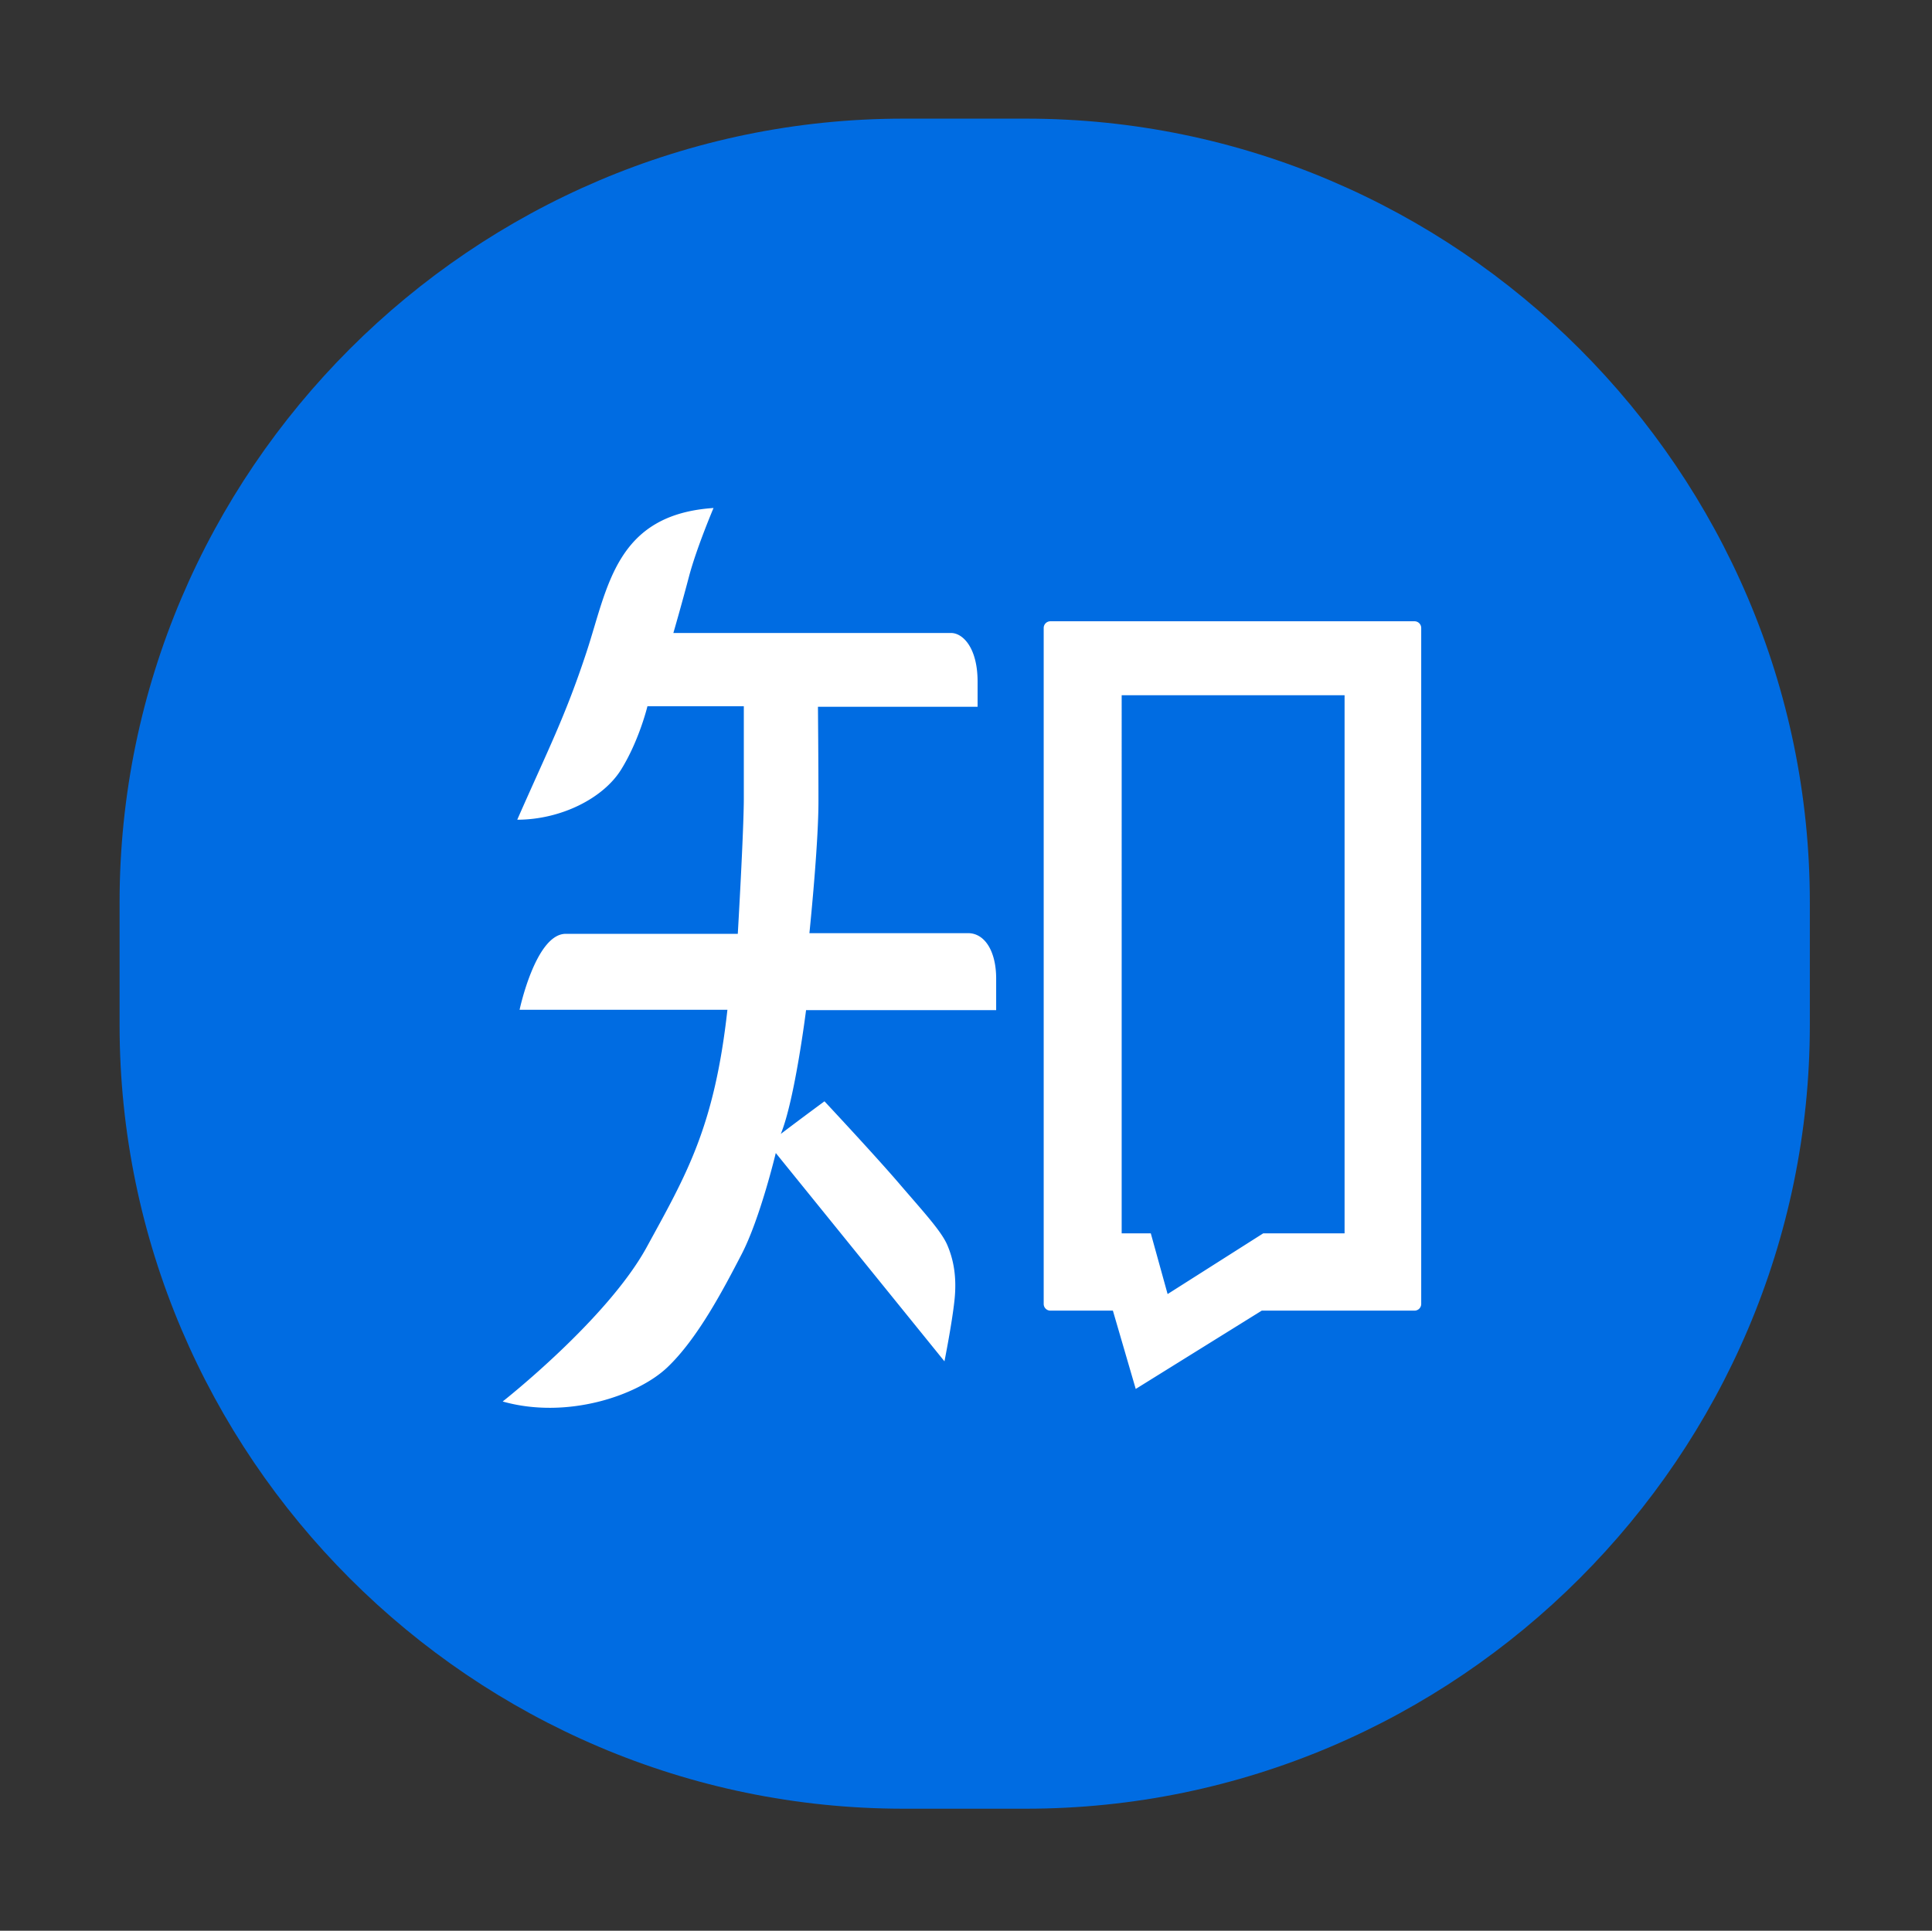 <svg xmlns="http://www.w3.org/2000/svg" viewBox="15.167 -16.333 1000.636 1000.112"><rect x="15.167" y="-16.333" width="1000.636" height="1000.112" fill="#333333" stroke="none"/><path fill="#006CE2" d="M546.535 920.556h-63.434c-223.3 0-406-182.7-406-406v-63.434c0-223.3 182.7-406 406-406h63.434c223.3 0 406 182.7 406 406v63.434c-.001 223.3-182.701 406-406 406z"/><g fill="#FFF"><path d="M516.55 467.034h-82.163c1.3-13.001 4.68-48.362 4.68-68.383 0-20.021-.26-48.882-.26-48.882h82.683v-13.001c0-17.421-7.54-25.221-13.781-25.221H363.923s4.16-14.301 8.06-29.121c3.9-14.821 12.741-35.621 12.741-35.621-50.702 3.38-54.689 40.995-65.783 74.623-11.094 33.628-19.761 50.182-35.881 86.843 22.361 0 44.462-10.92 53.822-26.001 9.36-15.081 13.607-32.761 13.607-32.761h49.922v47.495c0 16.987-3.12 70.376-3.12 70.376h-89.097c-15.601 0-23.921 39.348-23.921 39.348h107.644c-6.76 61.016-21.321 85.457-41.775 122.898-20.454 37.442-74.623 79.997-74.623 79.997 33.021 9.36 69.683-2.86 85.283-17.681 15.601-14.821 28.861-40.042 38.482-58.617 9.62-18.575 17.681-52.408 17.681-52.408l87.363 107.904s3.9-19.501 5.2-31.721c1.3-12.221-.607-21.234-3.727-28.515-3.12-7.28-12.48-17.334-24.961-31.895-12.48-14.561-38.655-42.555-38.655-42.555s-12.741 9.36-22.621 16.901c7.28-17.681 13.087-64.136 13.087-64.136h98.457v-16.294c.002-14.212-5.891-23.572-14.558-23.572zM747.786 305.481H559.192a3.467 3.467 0 0 0-3.467 3.467v350.147a3.467 3.467 0 0 0 3.467 3.467h32.372l11.83 40.562 65.262-40.562h79.13a3.467 3.467 0 0 0 3.467-3.467V308.948a3.467 3.467 0 0 0-3.467-3.467zM711.558 622.52h-42.122l-49.531 31.461-8.71-31.461h-15.081V343.789h115.445V622.52z"/></g></svg>